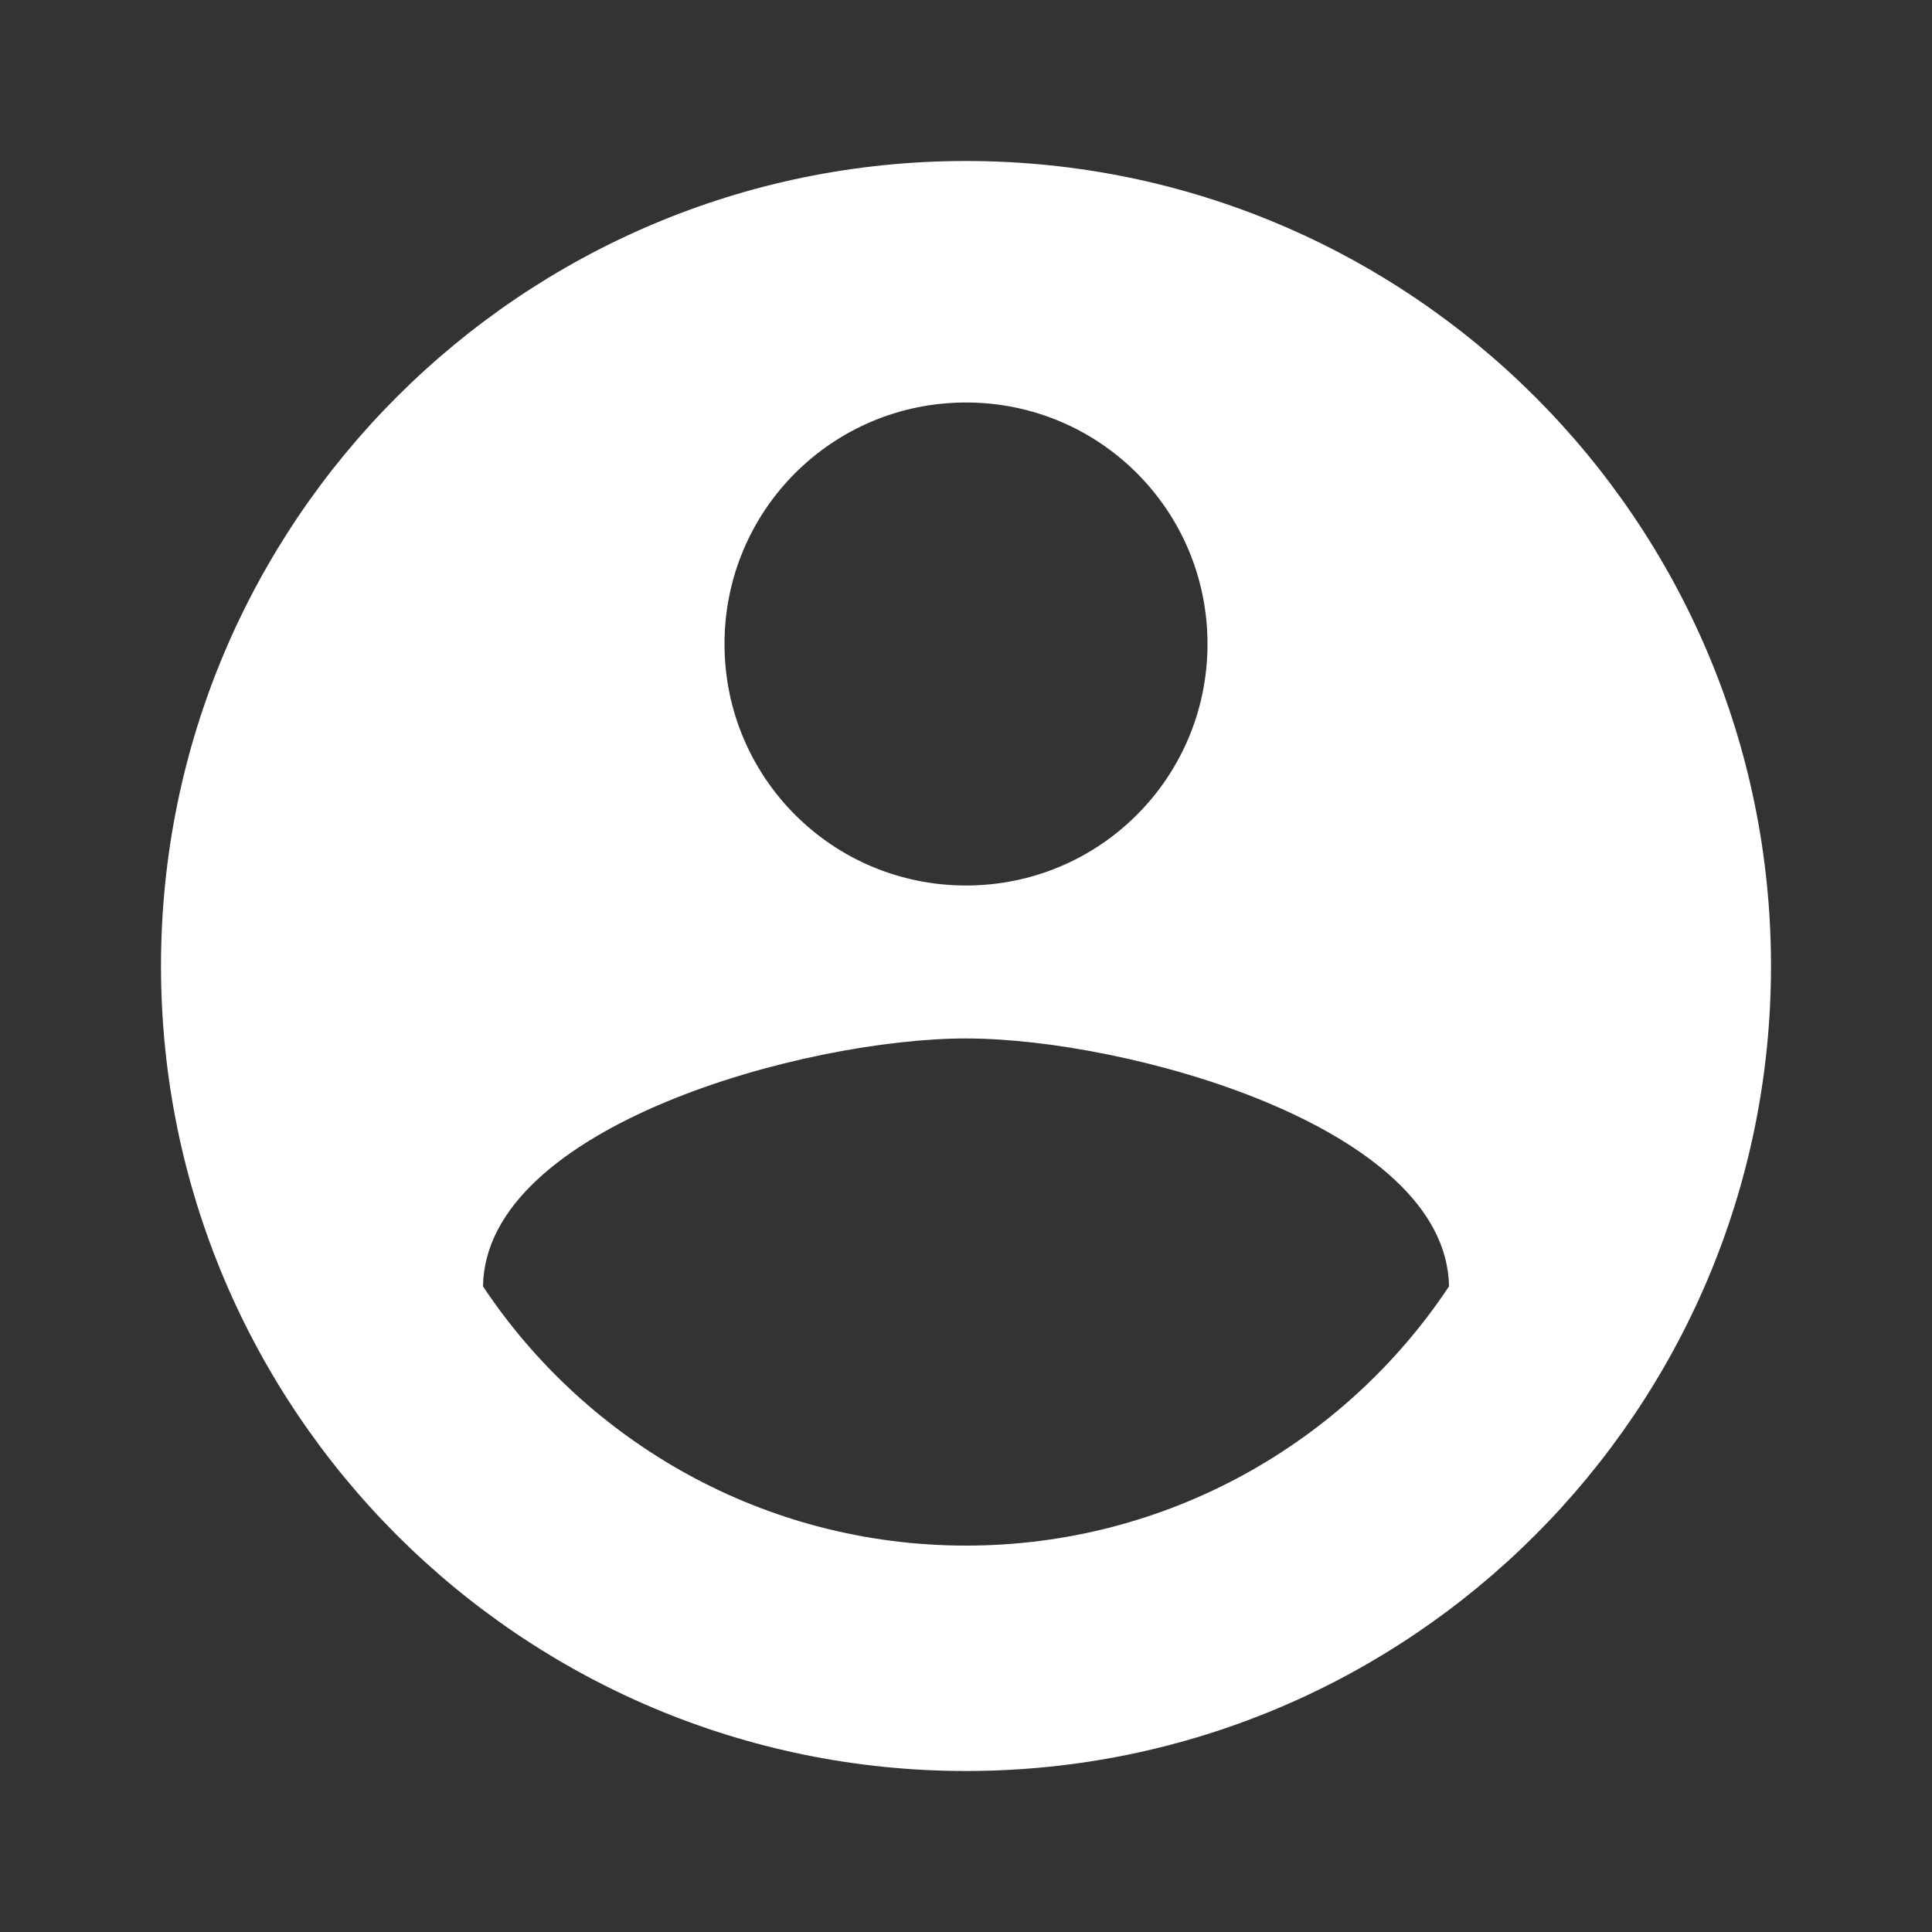 <?xml version="1.0" encoding="UTF-8"?> <svg xmlns="http://www.w3.org/2000/svg" width="18" height="18" viewBox="0 0 18 18" fill="none"><rect x="0" y="0" width="18" height="18" fill="#333333" stroke="none"/><g clip-path="url(#clip0_2001_337)"><path d="M9 1.5C4.86 1.5 1.5 4.86 1.5 9C1.5 13.14 4.86 16.5 9 16.5C13.14 16.5 16.5 13.14 16.5 9C16.5 4.86 13.14 1.5 9 1.5ZM9 3.75C10.245 3.75 11.25 4.755 11.25 6C11.25 7.245 10.245 8.25 9 8.25C7.755 8.25 6.75 7.245 6.75 6C6.75 4.755 7.755 3.75 9 3.75ZM9 14.4C7.125 14.4 5.468 13.44 4.5 11.985C4.522 10.492 7.5 9.675 9 9.675C10.492 9.675 13.477 10.492 13.5 11.985C12.533 13.44 10.875 14.4 9 14.4Z" fill="white"></path></g><defs><clipPath id="clip0_2001_337"><rect width="18" height="18" fill="white"></rect></clipPath></defs></svg> 